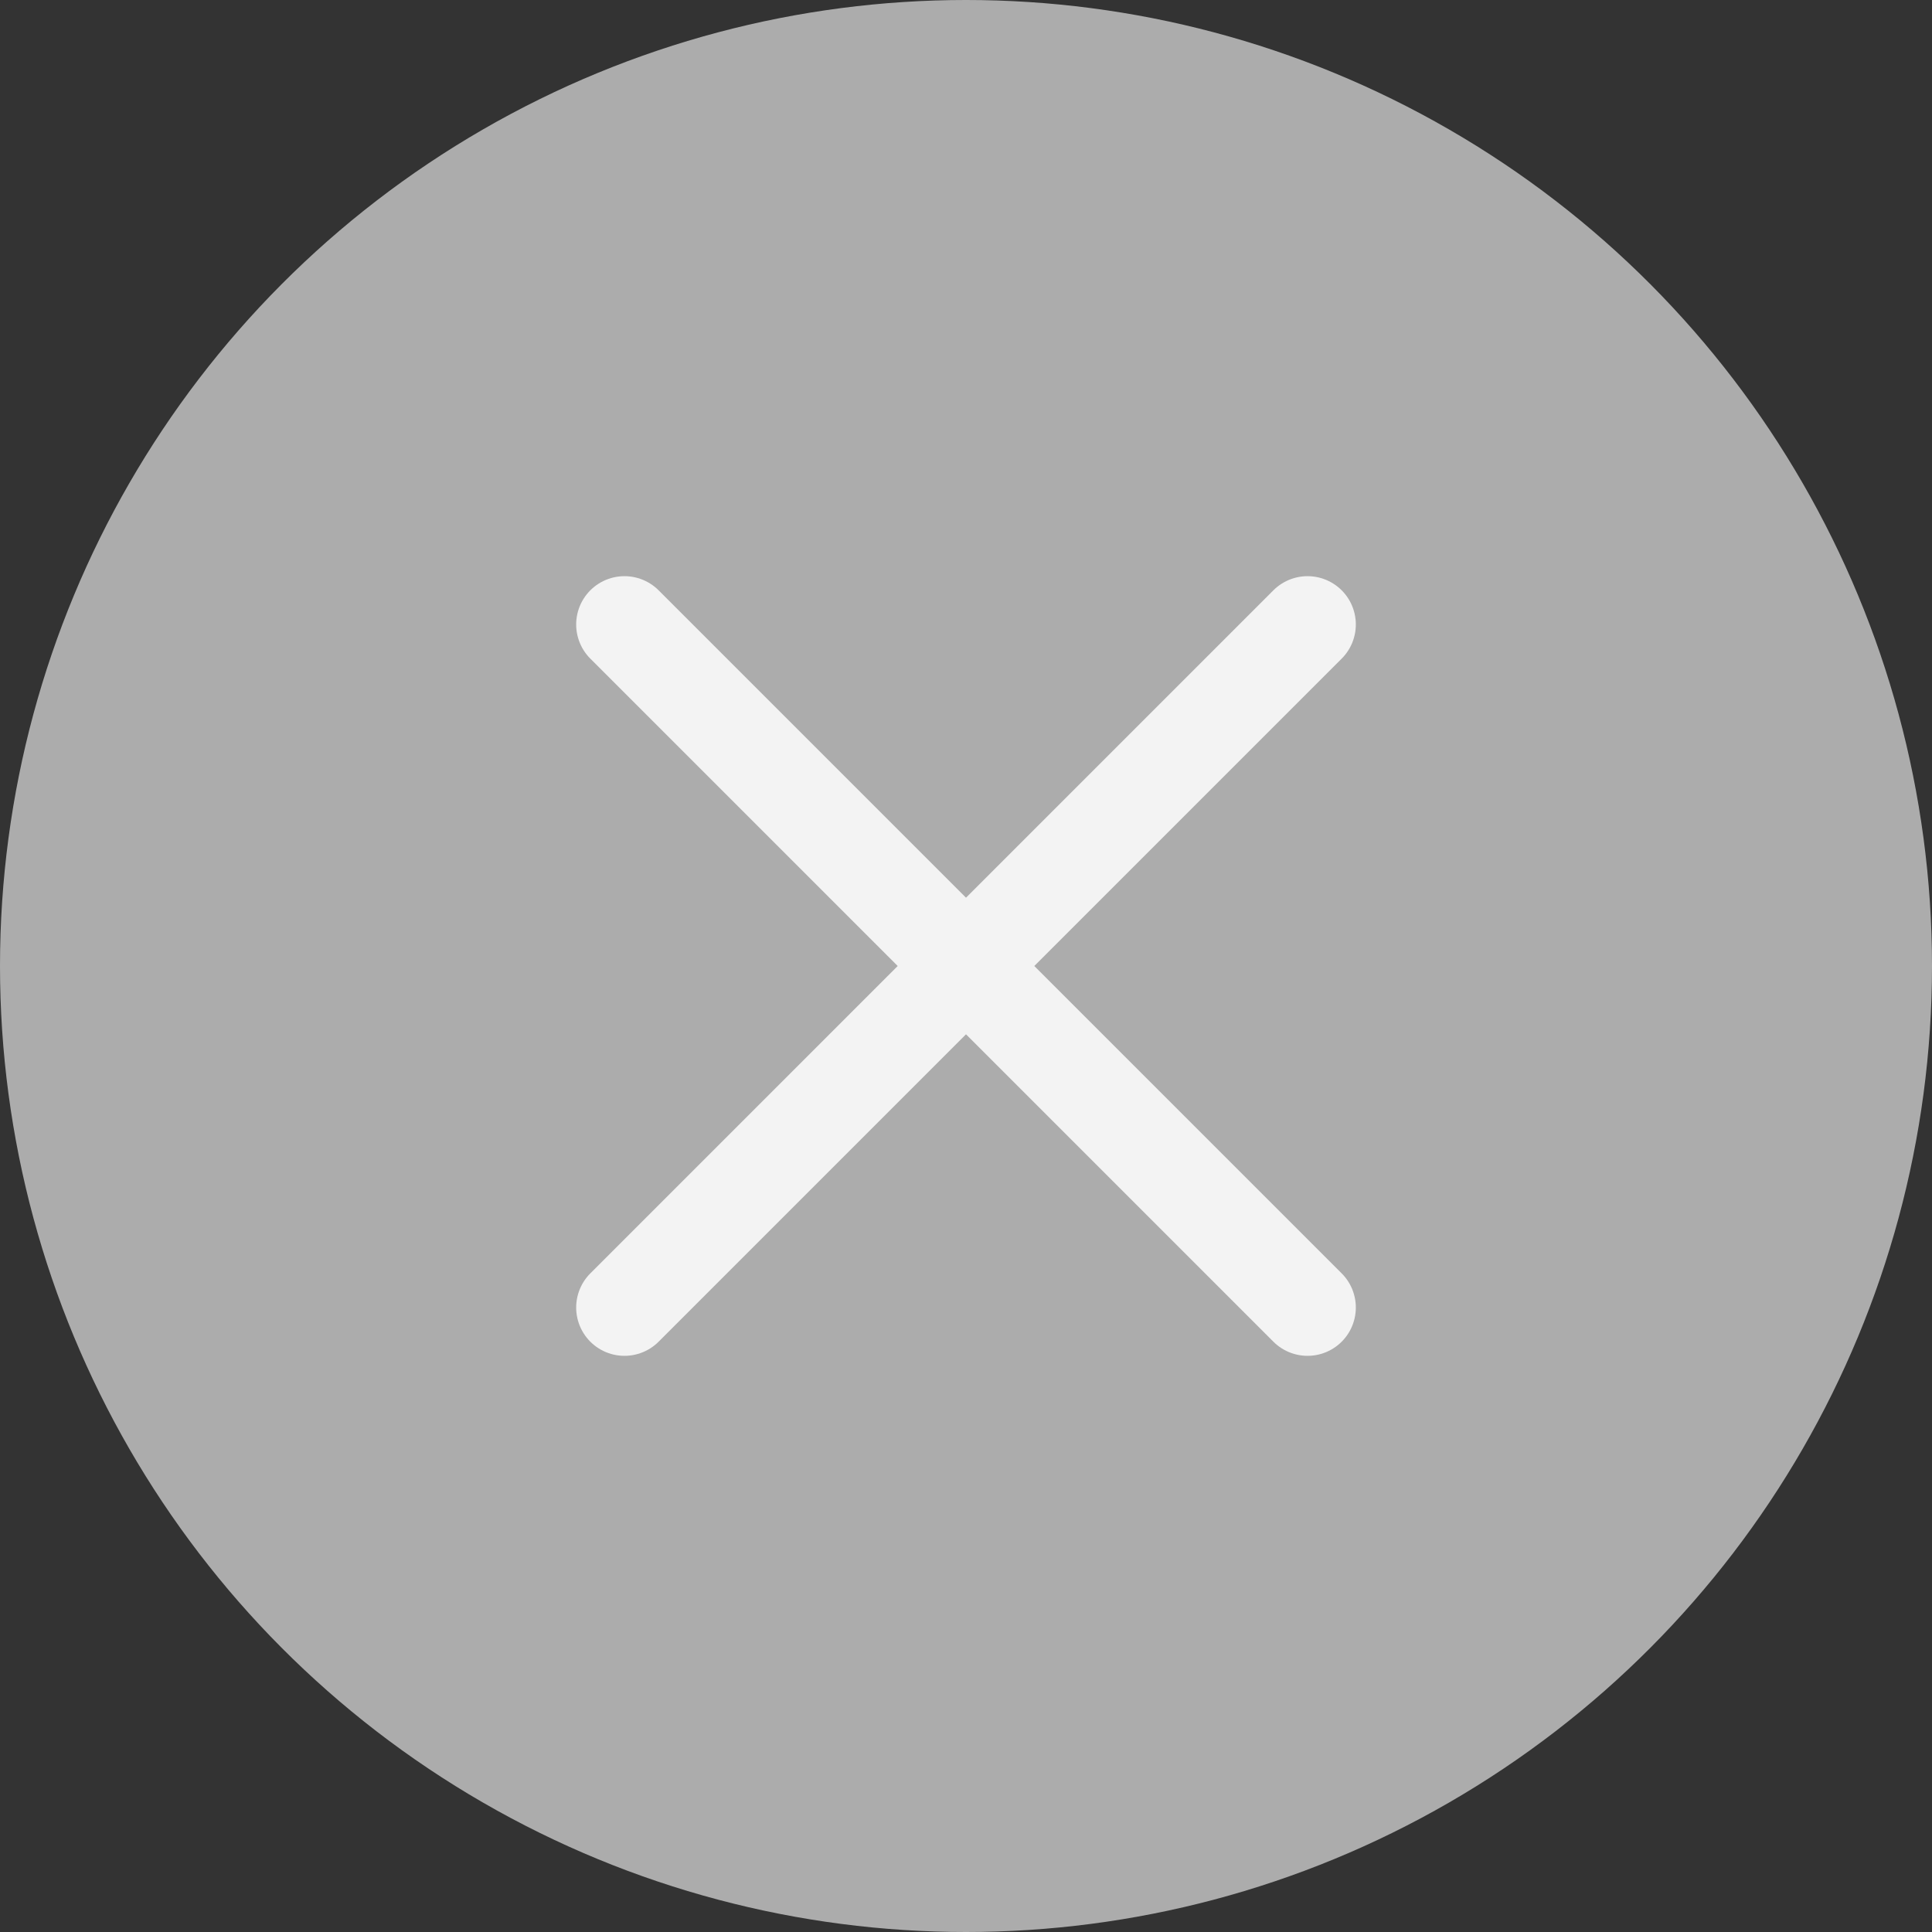 <?xml version="1.0" encoding="UTF-8"?> <svg xmlns="http://www.w3.org/2000/svg" width="40" height="40" viewBox="0 0 40 40" fill="none"><rect x="0" y="0" width="40" height="40" fill="#333333" stroke="none"/><circle cx="20" cy="20" r="20" fill="#ACACAC"></circle><path d="M27.071 12.929L20 20M20 20L12.929 27.071M20 20L27.071 27.071M20 20L12.929 12.929" stroke="#F3F3F3" stroke-width="2" stroke-linecap="round"></path></svg> 